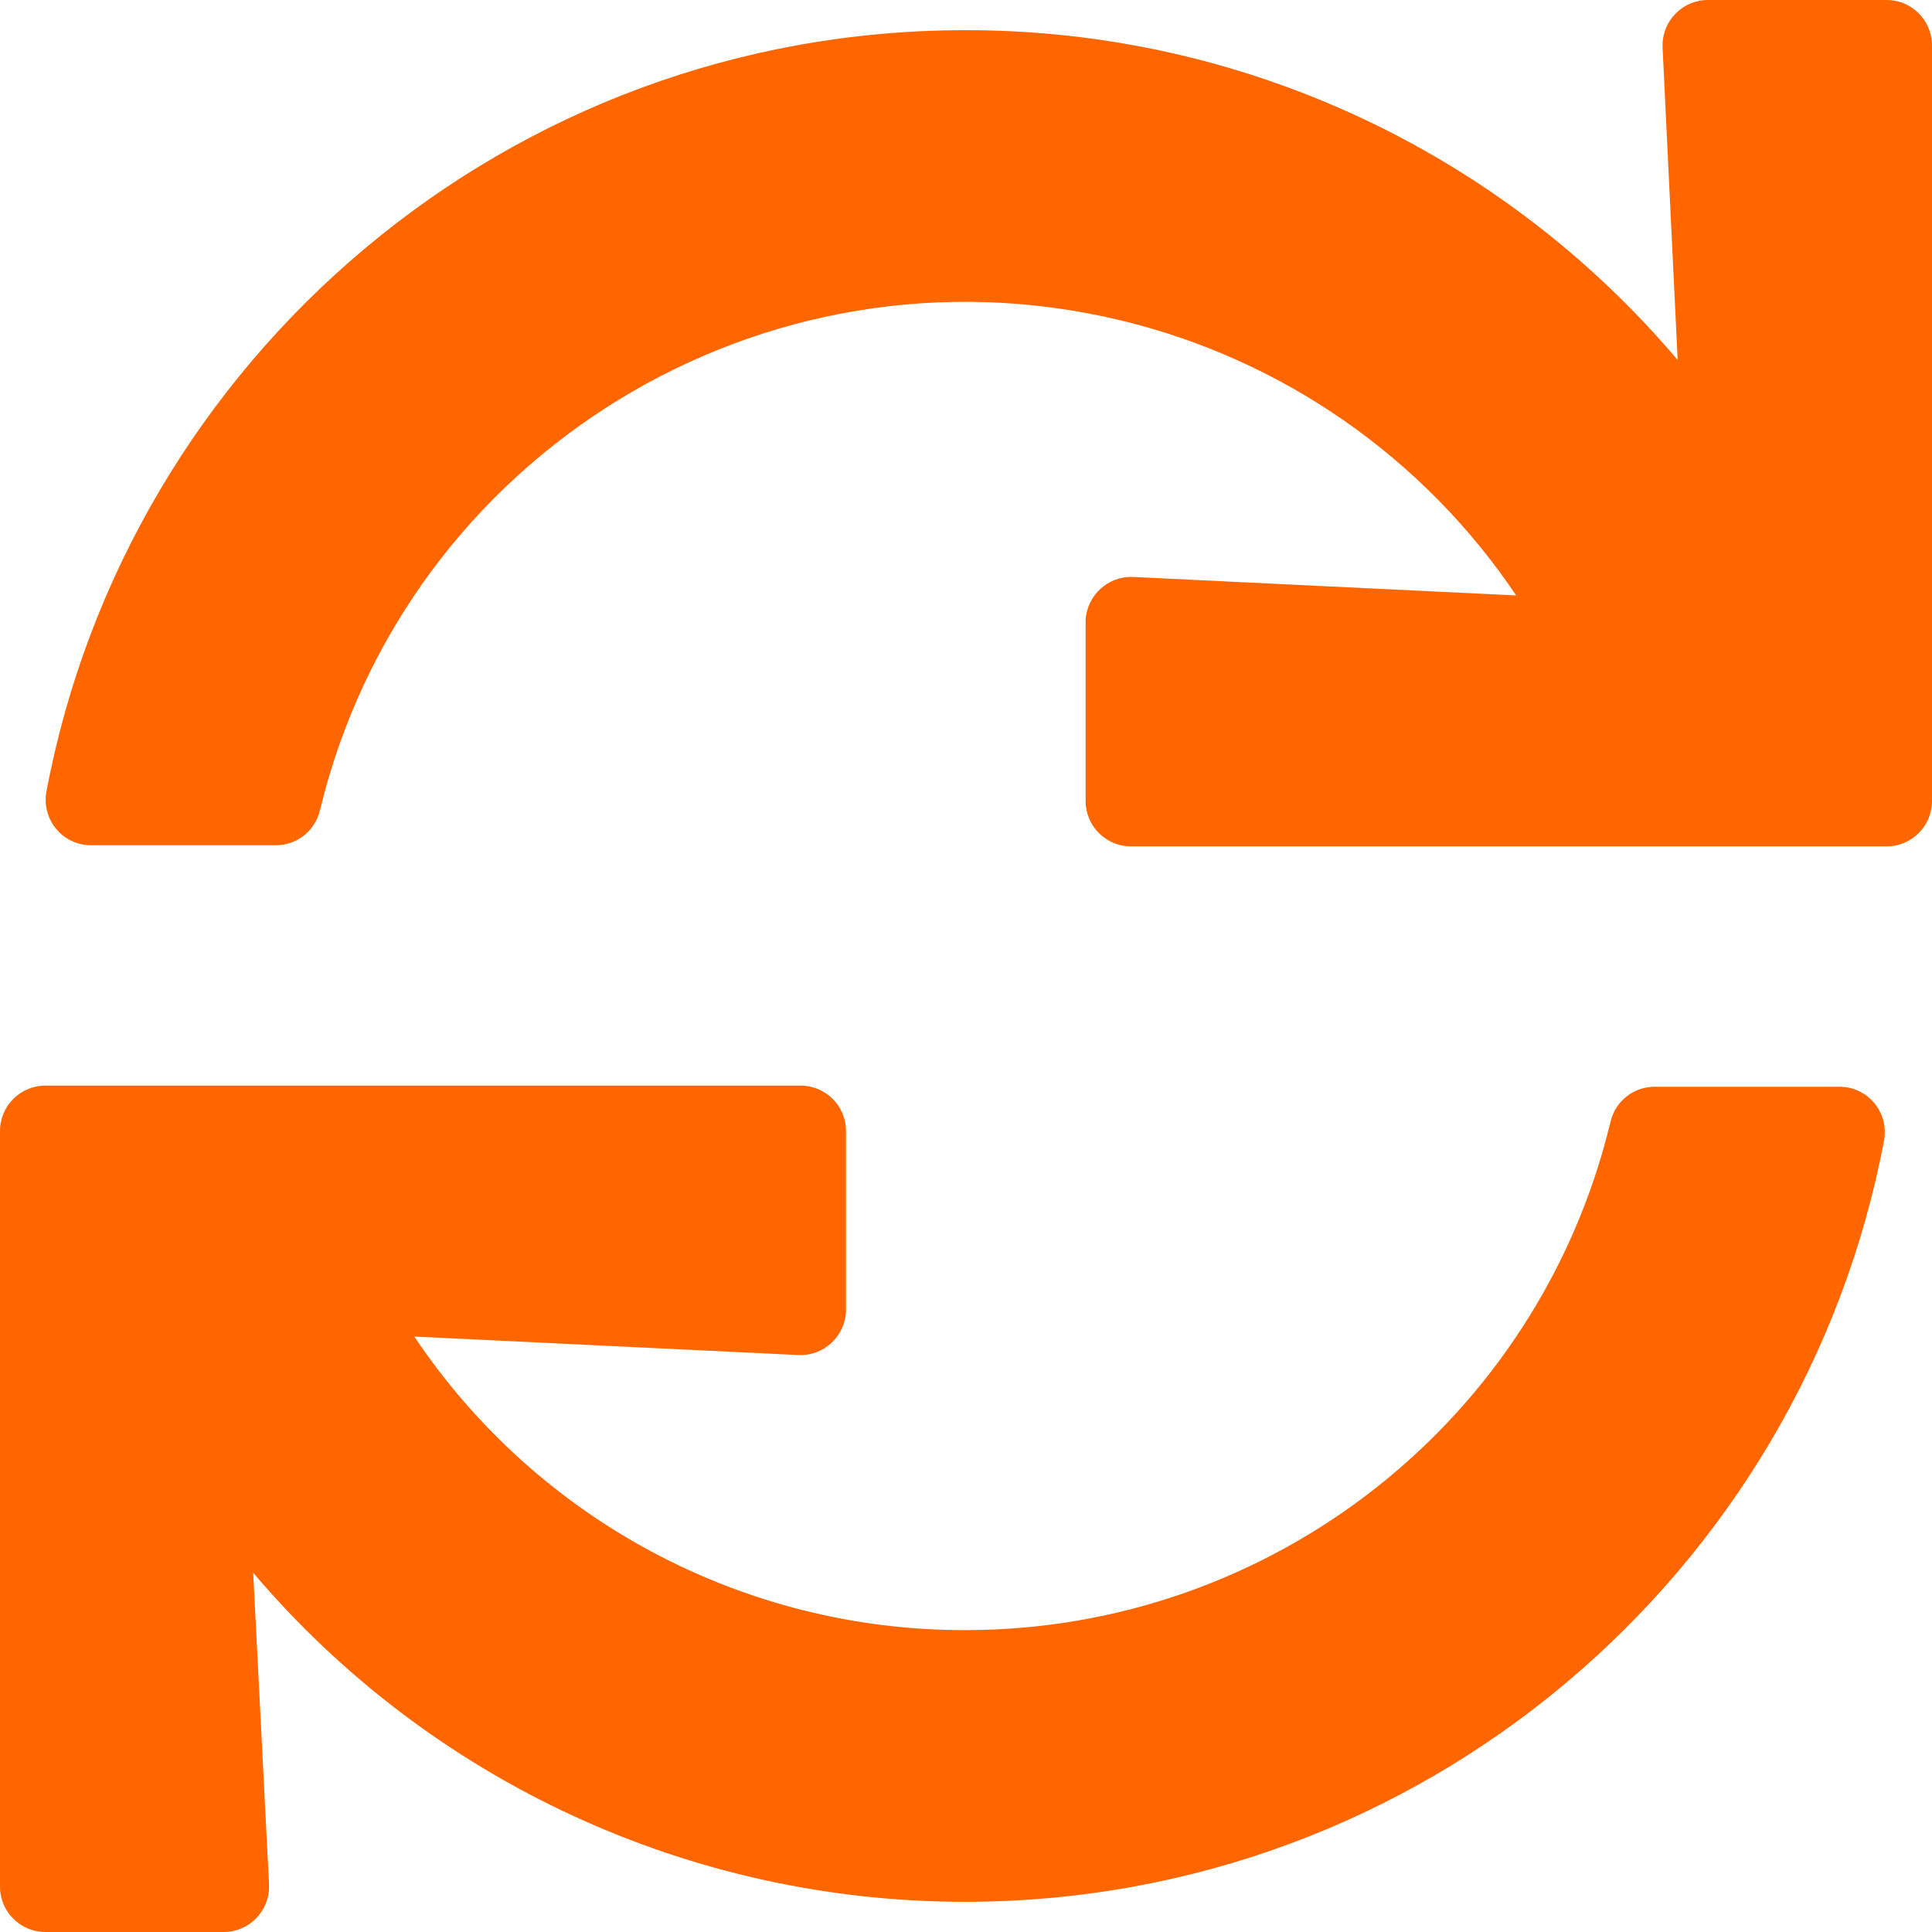 <?xml version="1.0" encoding="utf-8"?>
<!-- Generator: Adobe Illustrator 24.0.0, SVG Export Plug-In . SVG Version: 6.00 Build 0)  -->
<svg version="1.1" id="Calque_1" focusable="false" xmlns="http://www.w3.org/2000/svg" xmlns:xlink="http://www.w3.org/1999/xlink"
	 x="0px" y="0px" viewBox="0 0 512 512" style="enable-background:new 0 0 512 512;" xml:space="preserve">
<style type="text/css">
	.st0{fill:#FF6600;}
</style>
<path class="st0" d="M440.6,12.6l4,82.8C397.6,39.9,328.6,7.9,255.8,8C134.7,8,33.9,94.9,12.3,209.8c-1.2,6.5,3.1,12.8,9.6,14
	c0.7,0.1,1.4,0.2,2.2,0.2h49c5.6,0,10.4-3.8,11.7-9.3C107.6,120.3,202.6,62.2,297,84.9c42.8,10.3,80.2,36.3,104.8,72.9l-101.5-4.9
	c-6.6-0.3-12.2,4.8-12.6,11.4c0,0.2,0,0.4,0,0.6v47.4c0,6.6,5.4,12,12,12H500c6.6,0,12-5.4,12-12V12c0-6.6-5.4-12-12-12h-47.4
	c-6.6,0-12,5.4-12,12C440.6,12.2,440.6,12.4,440.6,12.6z M255.8,432c-58.6,0.1-113.4-29.1-146-77.8l101.8,4.9
	c6.6,0.3,12.2-4.8,12.6-11.4c0-0.2,0-0.4,0-0.6v-47.4c0-6.6-5.4-12-12-12H12c-6.6,0-12,5.4-12,12V500c0,6.6,5.4,12,12,12h47.3
	c6.6,0,12-5.4,12-12c0-0.2,0-0.4,0-0.6l-4.2-82.6c47,55.4,116,87.2,188.6,87.2c121.1,0,221.9-86.9,243.6-201.8
	c1.2-6.5-3.1-12.8-9.6-14c-0.7-0.1-1.4-0.2-2.2-0.2h-49c-5.6,0-10.4,3.8-11.7,9.3C407.8,376.3,337.1,432,255.8,432z"/>
</svg>
